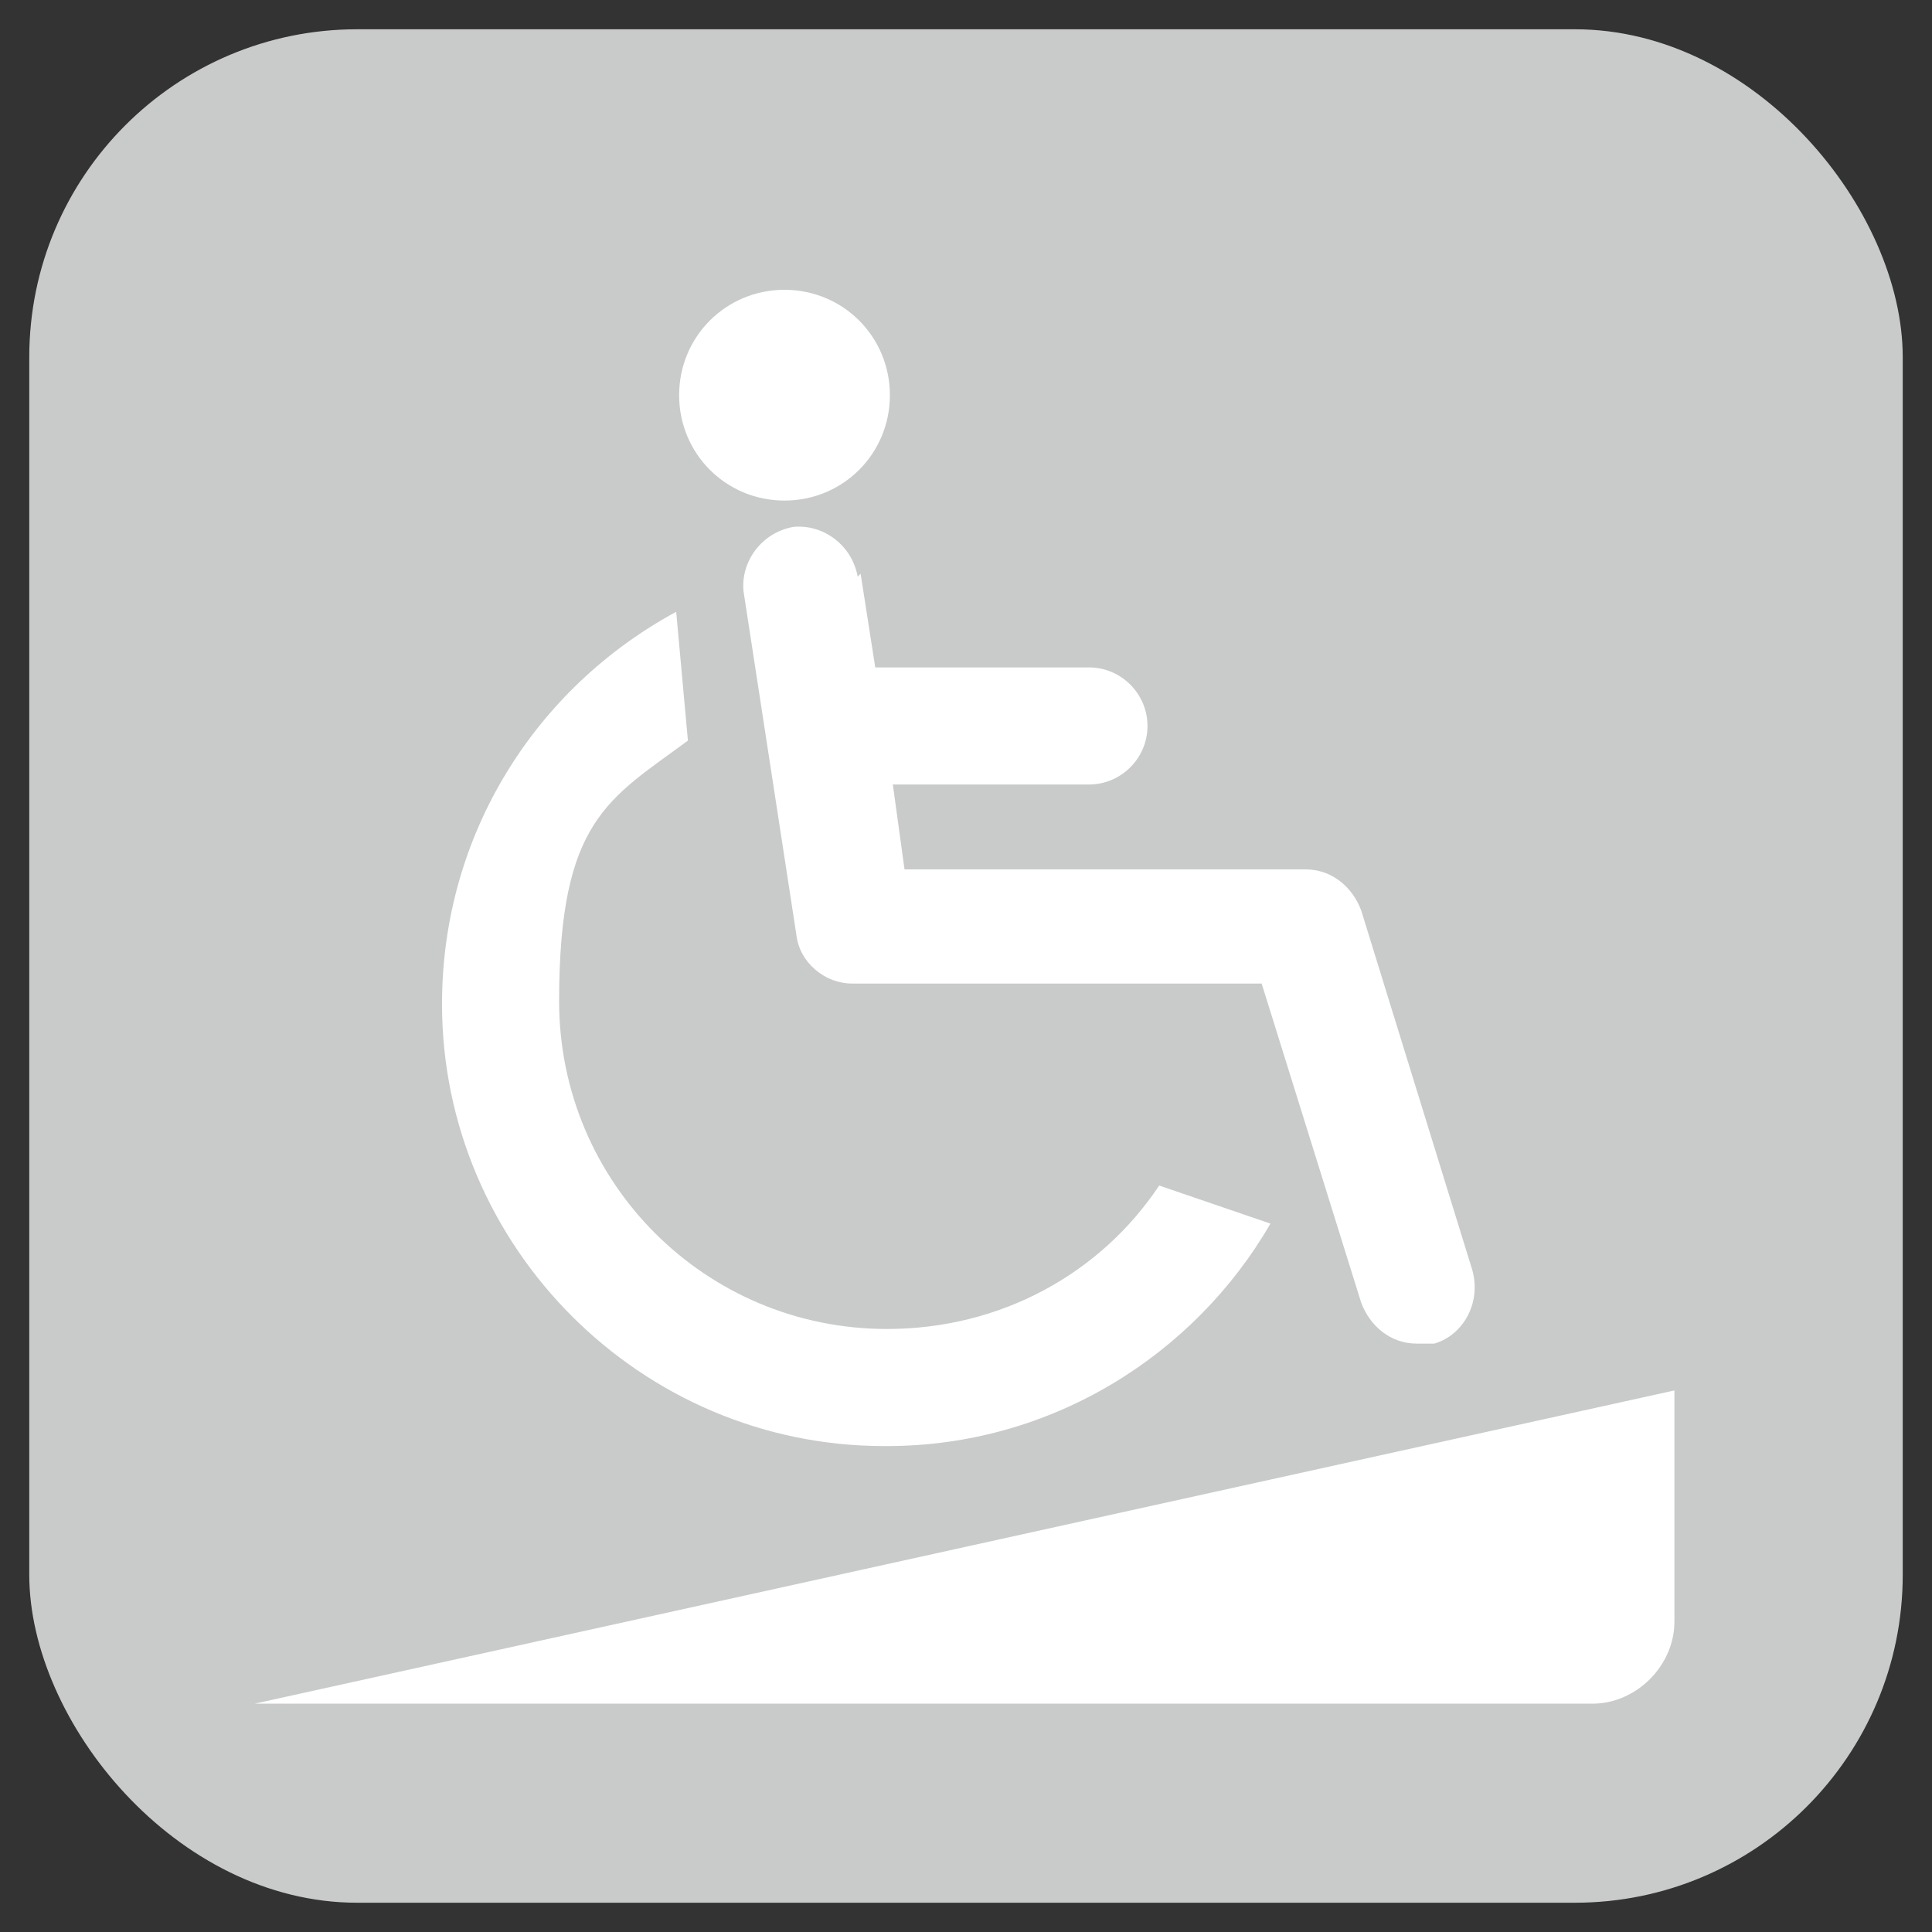 <?xml version="1.0" encoding="UTF-8"?>
<svg xmlns="http://www.w3.org/2000/svg" version="1.1" viewBox="0 0 66 66">
  <rect x="0" y="0" width="66" height="66" fill="#333333" stroke="none"/>
  <defs>
    <style>
      .cls-1 {
        fill: #c9caca;
      }

      .cls-2 {
        fill: #fff;
      }
    </style>
  </defs>
  <!-- Generator: Adobe Illustrator 28.7.1, SVG Export Plug-In . SVG Version: 1.2.0 Build 142)  -->
  <g>
    <g id="_レイヤー_1" data-name="レイヤー_1">
      <rect class="cls-1" x="1" y="1" width="64" height="64" rx="11.2" ry="11.2"/>
      <path class="cls-2" d="M23.2,13.5c0-2,1.6-3.6,3.6-3.6s3.6,1.6,3.6,3.6-1.6,3.6-3.6,3.6-3.6-1.6-3.6-3.6ZM29.3,19.7c-.2-1.1-1.2-1.8-2.2-1.7-1.1.2-1.8,1.2-1.7,2.2l1.8,11.7c.1,1,1,1.7,1.9,1.7h14l3.4,10.9c.3.8,1,1.4,1.9,1.4s.4,0,.6,0c1-.3,1.6-1.4,1.3-2.5l-3.8-12.3c-.3-.8-1-1.4-1.9-1.4h-13.7l-.4-2.9h6.7c1.1,0,2-.9,2-2s-.9-2-2-2h-7.3l-.5-3.2ZM30.3,49.4c5.6,0,10.5-3.1,13.1-7.6l-3.8-1.3c-2,3-5.4,4.9-9.3,4.9-6.2,0-11.2-5-11.2-11.2s1.7-6.9,4.4-8.9l-.4-4.4c-4.8,2.6-8,7.6-8,13.4,0,8.3,6.8,15.1,15.1,15.1ZM8.7,58.2h45.7c1.5,0,2.8-1.3,2.8-2.8v-7.9l-48.5,10.7Z"/>
    </g>
  </g>
</svg>
